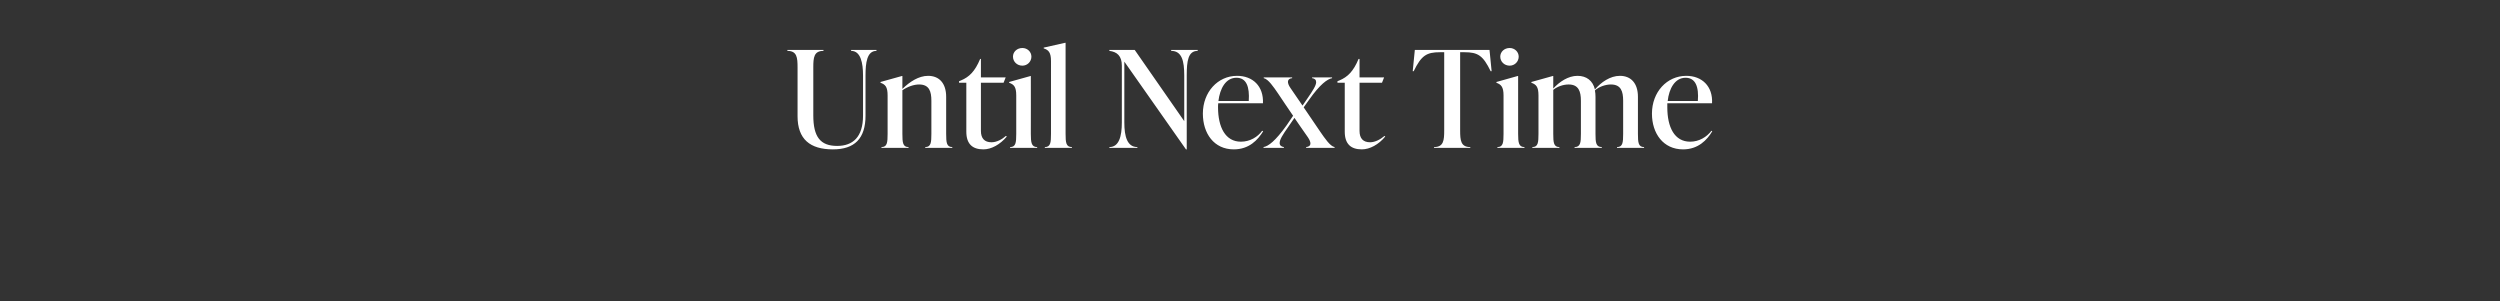 <?xml version="1.0" standalone="no"?><!DOCTYPE svg PUBLIC "-//W3C//DTD SVG 1.1//EN" "http://www.w3.org/Graphics/SVG/1.1/DTD/svg11.dtd"><svg xmlns="http://www.w3.org/2000/svg" version="1.1" width="1302.1px" height="157px" viewBox="0 -16 1302.1 157" style="top:-16px"><rect x="0" y="-16" width="1302.1" height="157" fill="#333333" stroke="none"/><desc>Until Next Time</desc><defs/><g id="Polygon73996"><path d="m415.4 44.5V19.1c0-5.1-.3-8.6-5.3-8.6v-.5h18.8v.5c-5 0-5.3 3.5-5.3 8.6v25c0 11.1 3.6 15.9 12.4 15.9c8.2 0 13.5-4.6 13.5-15.8V23.3c0-6.5-1.2-12.8-6.2-12.8v-.5h13.2s.04.46 0 .5c-5 0-5.7 6.3-5.7 12.8v20.9c0 12-5.7 17.6-17 17.6c-11.9 0-18.4-5.3-18.4-17.3zm77.4 9.2c0 4.5.2 6.9 3.2 6.9v.4h-14.1v-.4c3 0 3.2-2.4 3.2-6.9V36.5c0-4.9-1.1-8.5-6.4-8.5c-2.7 0-5.9 1.1-8.7 3v22.7c0 4.5.2 6.9 3.2 6.9c.02-.02 0 .4 0 .4h-14.1v-.4c3 0 3.2-2.4 3.2-6.9v-20c0-4.5-1.2-5.7-3.7-6.6v-.4l11.1-3.1h.3s-.01 6.74 0 6.7c3.8-3.7 8.5-6.8 13.4-6.8c5.8 0 9.4 3.9 9.4 10.9v19.3zm31.6 1.4c-3.5 4.2-8.1 6.7-12.2 6.7c-5.7 0-8.9-2.8-8.9-9.2V27.1h-3.8v-.8s.99-.44 1-.4c4.3-1.8 7.3-4.7 10-11.2c-.01-.04.4 0 .4 0v9.6h12.9l-1.1 2.8h-11.8s.03 25.08 0 25.1c0 3.9 1.9 5.9 5.5 5.9c2.7 0 5.5-1.5 7.5-3.3l.5.3zm3.2-41.6c0-2.5 2.1-4.5 4.9-4.5c2.6 0 4.7 2 4.7 4.5c0 2.6-2.1 4.7-4.7 4.7c-2.8 0-4.9-2.1-4.9-4.7zM526.1 61s-.03-.42 0-.4c3 0 3.2-2.4 3.2-6.9v-20c0-4.5-1.2-5.7-3.7-6.6c-.04.02 0-.4 0-.4l11.1-3.1h.2s.05 30.12 0 30.1c0 4.5.3 6.9 3.3 6.9c-.02-.02 0 .4 0 .4h-14.1zm18.1 0s-.05-.42 0-.4c3 0 3.2-2.4 3.2-6.9V15.8c0-4.5-1.3-5.8-3.8-6.6c.04 0 0-.4 0-.4l11.1-2.5h.3s.03 47.42 0 47.4c0 4.5.2 6.9 3.3 6.9c-.04-.02 0 .4 0 .4h-14.1zM610 10h13.8s.02.46 0 .5c-5 0-5.7 5.3-5.7 12.8v38.5h-.4l-32.1-45.7v31.7c0 7.3 1.5 12.8 6.8 12.8c-.03-.02 0 .4 0 .4h-14.6v-.4c5 0 6.5-5.5 6.5-12.8V18.2c0-5.1-2.5-7.2-6.5-7.7v-.5H591l25.8 37.1s-.03-23.76 0-23.8c0-7.5-1.2-12.8-6.8-12.8v-.5zm47.9 42.4c-2.8 4.5-7.3 9.4-15.3 9.4c-10.3 0-16.1-8.3-16.1-18.6c0-11.3 7.8-19.7 17.8-19.7c8.2 0 13.9 5.4 13.5 14.3h-23.3c-.1.7-.1 1.4-.1 2.1c0 10.3 3.8 17.9 11.9 17.9c4.8 0 8.8-2.5 11.1-5.7l.5.3zm-23.3-15.8h15.8c.5-7.4-1.2-12.1-6.4-12.1c-5.6 0-8.6 5.6-9.4 12.1zm53.1 16.1c2.3 3.3 5.1 7.5 7.4 7.9c.02-.02 0 .4 0 .4h-14.8s-.03-.42 0-.4c2.8-.3 2.8-2.3.9-5.1c-.05.04-7-10.1-7-10.1c0 0-3.12 4.47-3.1 4.5c-3.1 4.4-4.6 6.8-4.6 8.6c0 1.2.8 1.9 2.2 2.1c-.04-.02 0 .4 0 .4h-10.6s-.02-.42 0-.4c2.5-.4 6.2-3.2 12-11.3c-.04.01 3.4-5 3.4-5c0 0-7.93-11.65-7.9-11.7c-2.2-3.2-5-7.4-7.4-7.9c.02.04 0-.4 0-.4H673v.4c-2.8.3-2.7 2.5-.9 5.1c.01-.02 6.3 9.2 6.3 9.2c0 0 2.39-3.55 2.4-3.5c3.1-4.5 4.7-7 4.7-8.7c0-1.2-.7-1.9-2.1-2.1c-.04.04 0-.4 0-.4h10.4v.4c-2.5.5-6.3 3.2-12 11.3c.02.01-2.8 3.9-2.8 3.9c0 0 8.7 12.77 8.7 12.8zm33.8 2.4c-3.4 4.2-8.1 6.7-12.2 6.7c-5.7 0-8.9-2.8-8.9-9.2V27.1h-3.8v-.8s1.02-.44 1-.4c4.3-1.8 7.3-4.7 10-11.2c.01-.04.5 0 .5 0v9.6h12.8l-1.1 2.8h-11.7s-.05 25.08 0 25.1c0 3.9 1.9 5.9 5.5 5.9c2.6 0 5.4-1.5 7.5-3.3l.4.3zm55.4-34h-.5c-4-8.2-6.6-9.9-13.7-9.9c.04-.04-2.2 0-2.2 0c0 0-.04 40.7 0 40.7c0 5.2.3 8.7 5.3 8.7c-.05-.02 0 .4 0 .4h-18.9s.04-.42 0-.4c5 0 5.3-3.5 5.3-8.7c.03 0 0-40.7 0-40.7c0 0-2.25-.04-2.2 0c-7 0-9.7 1.7-13.7 9.9h-.5l1.1-11.1h38.9l1.1 11.1zm4.5-7.6c0-2.5 2.1-4.5 4.9-4.5c2.6 0 4.7 2 4.7 4.5c0 2.6-2.1 4.7-4.7 4.7c-2.8 0-4.9-2.1-4.9-4.7zM779.9 61s-.04-.42 0-.4c3 0 3.2-2.4 3.2-6.9v-20c0-4.5-1.3-5.7-3.7-6.6c-.05.02 0-.4 0-.4l11-3.1h.3s.04 30.12 0 30.1c0 4.5.3 6.9 3.3 6.9c-.02-.02 0 .4 0 .4h-14.1zm73.2-7.3c0 4.5.2 6.9 3.2 6.9v.4h-14.1v-.4c3 0 3.2-2.4 3.2-6.9V36.5c0-4.9-1.1-8.5-6.4-8.5c-2.7 0-6.1 1.1-8.3 3.1c.2 1 .3 2.1.3 3.3v19.3c0 4.5.2 6.9 3.3 6.9c-.05-.02 0 .4 0 .4h-14.2s.04-.42 0-.4c3.1 0 3.3-2.4 3.3-6.9V36.5c0-4.9-1.2-8.5-6.4-8.5c-2.7 0-5.8 1-8 2.8v22.9c0 4.5.2 6.9 3.2 6.9v.4h-14.1v-.4c3 0 3.2-2.4 3.2-6.9v-20c0-4.5-1.2-5.7-3.7-6.6c-.02.02 0-.4 0-.4l11.1-3.1h.3s-.03 6.53 0 6.5c3.2-3.5 7.8-6.6 12.6-6.6c4.7 0 8 2.5 9.1 7.1c3.2-3.8 8-7.1 13-7.1c5.8 0 9.4 3.9 9.4 10.9v19.3zm38.7-1.3c-2.7 4.5-7.3 9.4-15.2 9.4c-10.3 0-16.2-8.3-16.2-18.6c0-11.3 7.8-19.7 17.9-19.7c8.1 0 13.9 5.4 13.4 14.3h-23.3v2.1c0 10.3 3.7 17.9 11.9 17.9c4.7 0 8.7-2.5 11.1-5.7l.4.3zm-23.2-15.8h15.7c.6-7.4-1.2-12.1-6.4-12.1c-5.5 0-8.6 5.6-9.3 12.1z" stroke="none" fill="#fff"/></g></svg>